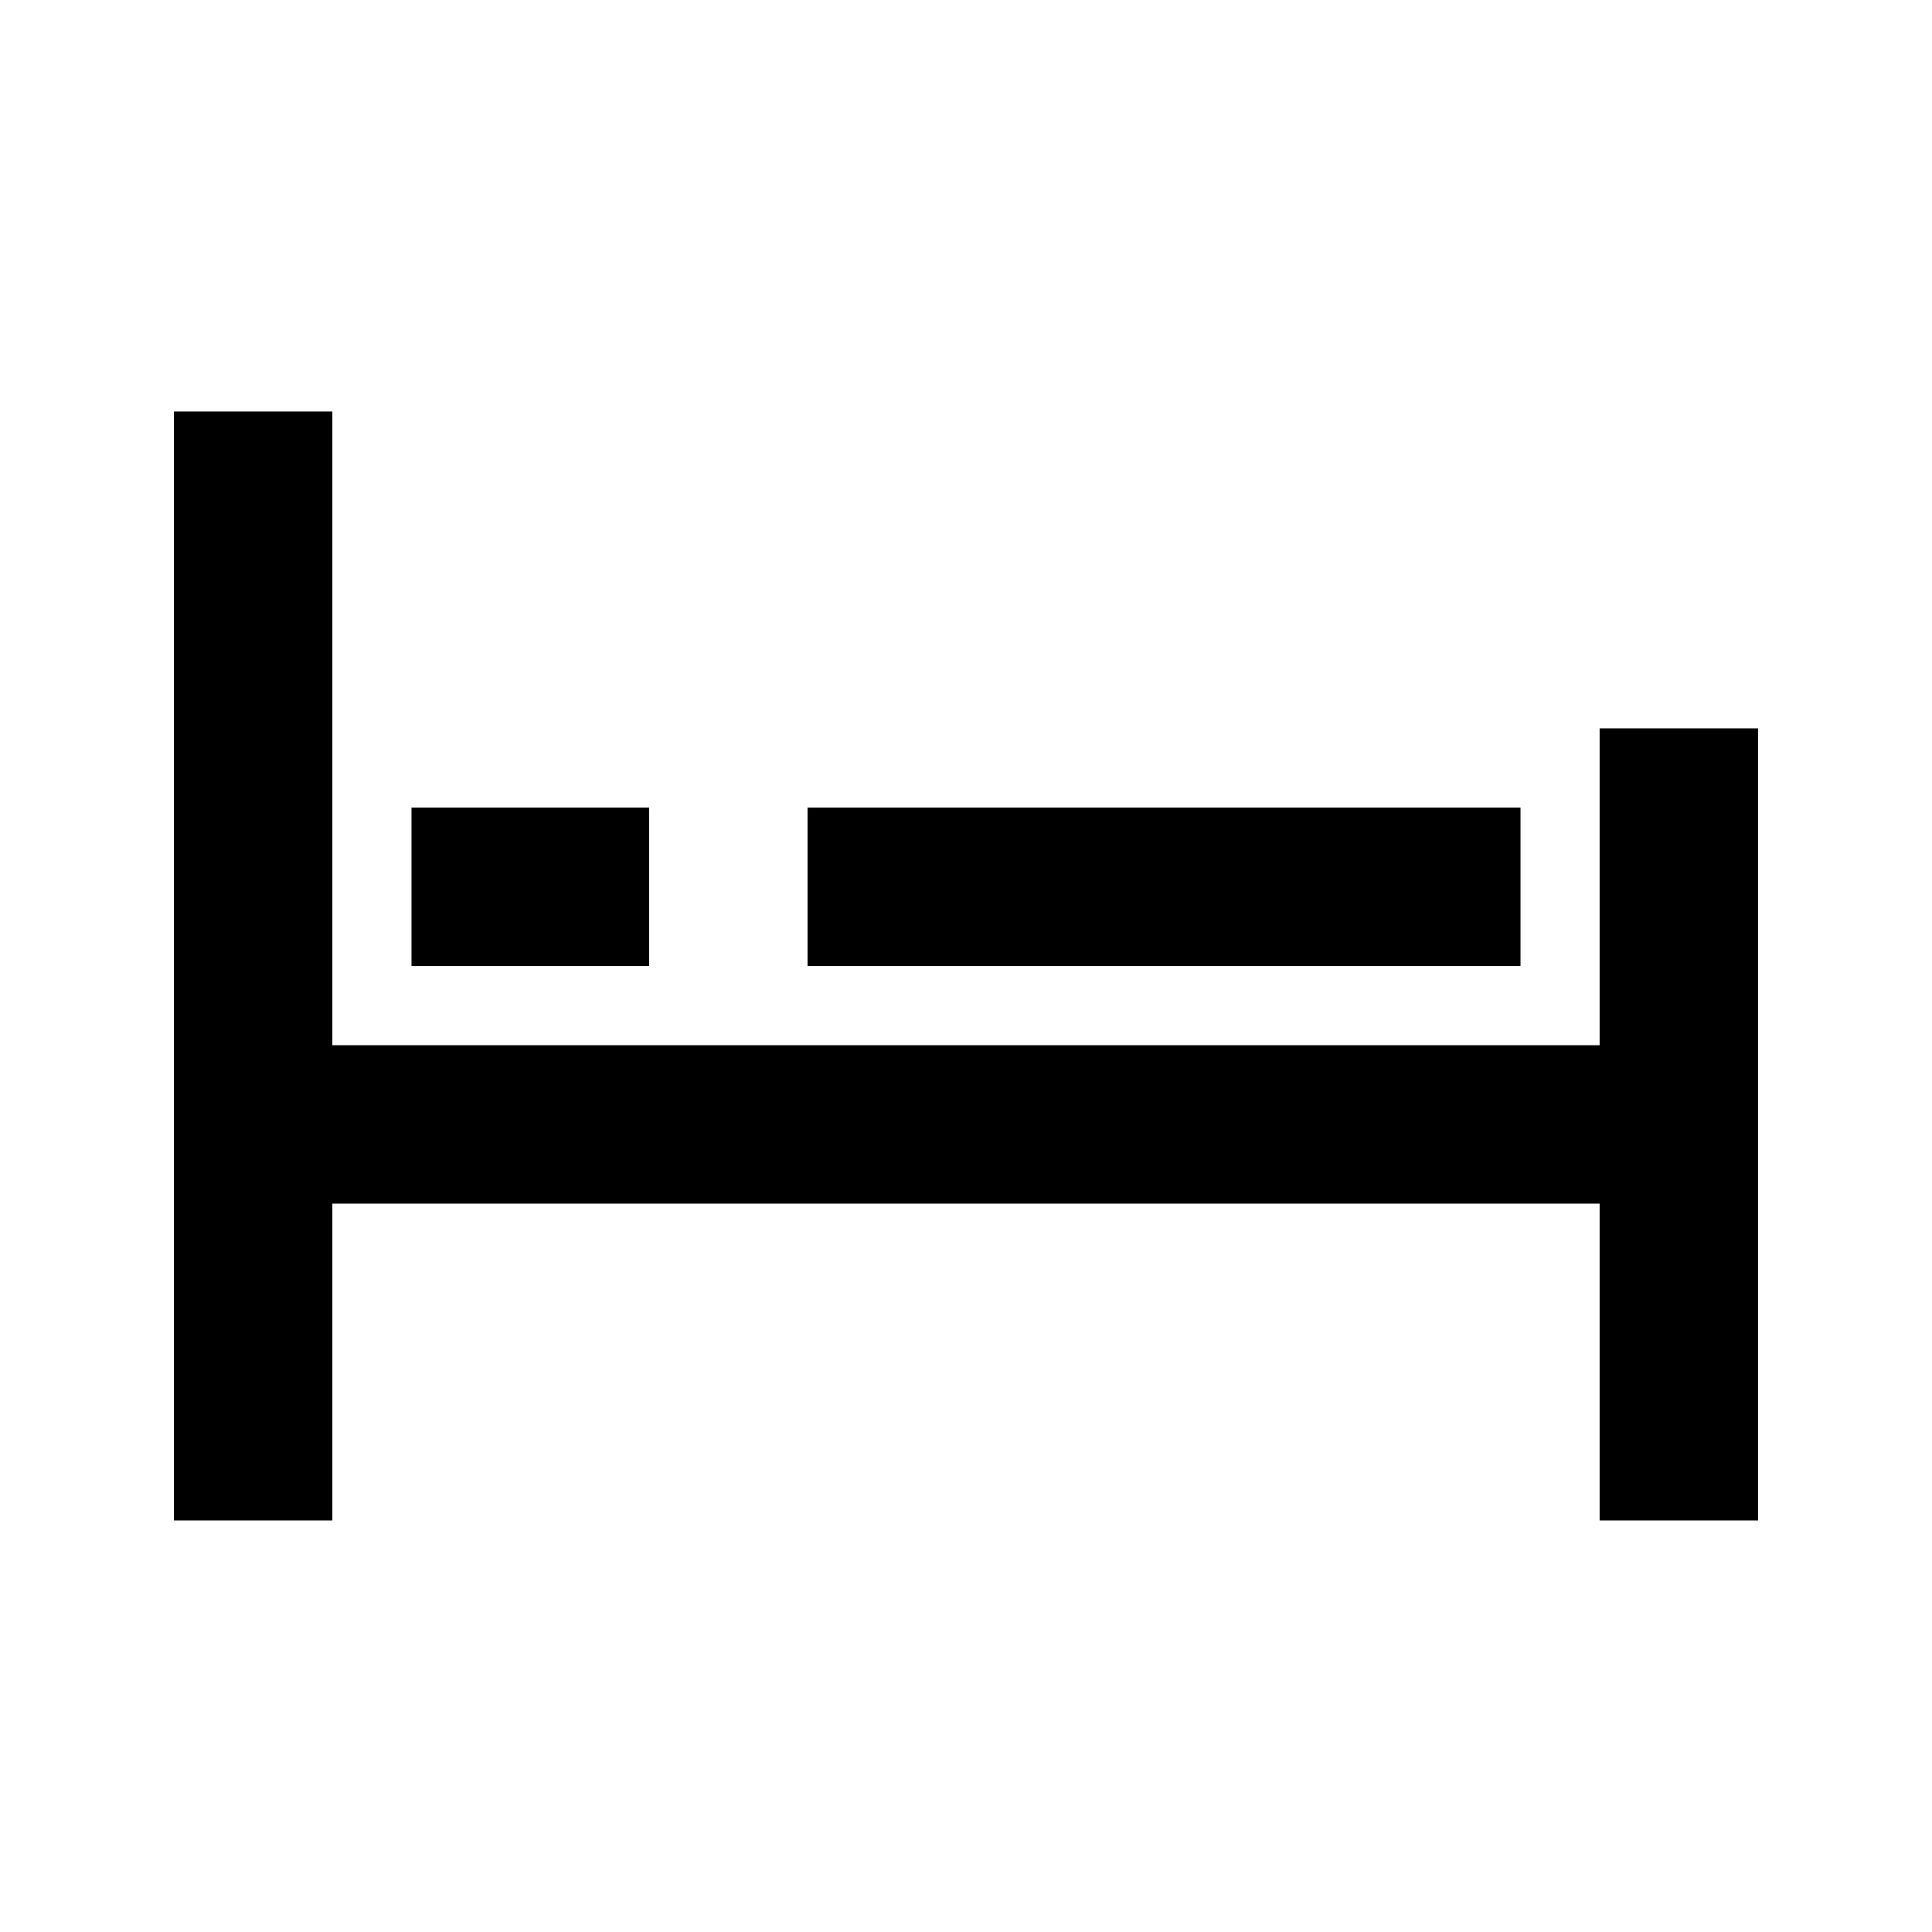 <?xml version="1.0" encoding="UTF-8"?>
<!-- Uploaded to: ICON Repo, www.iconrepo.com, Generator: ICON Repo Mixer Tools -->
<svg fill="#000000" width="800px" height="800px" version="1.1" viewBox="144 144 512 512" xmlns="http://www.w3.org/2000/svg">
 <g>
  <path d="m190.08 253.05h41.984v293.89h-41.984z"/>
  <path d="m567.93 337.02h41.984v209.92h-41.984z"/>
  <path d="m232.06 420.99h356.86v41.984h-356.86z"/>
  <path d="m253.05 358.02h62.977v41.984h-62.977z"/>
  <path d="m358.02 358.02h188.93v41.984h-188.93z"/>
 </g>
</svg>